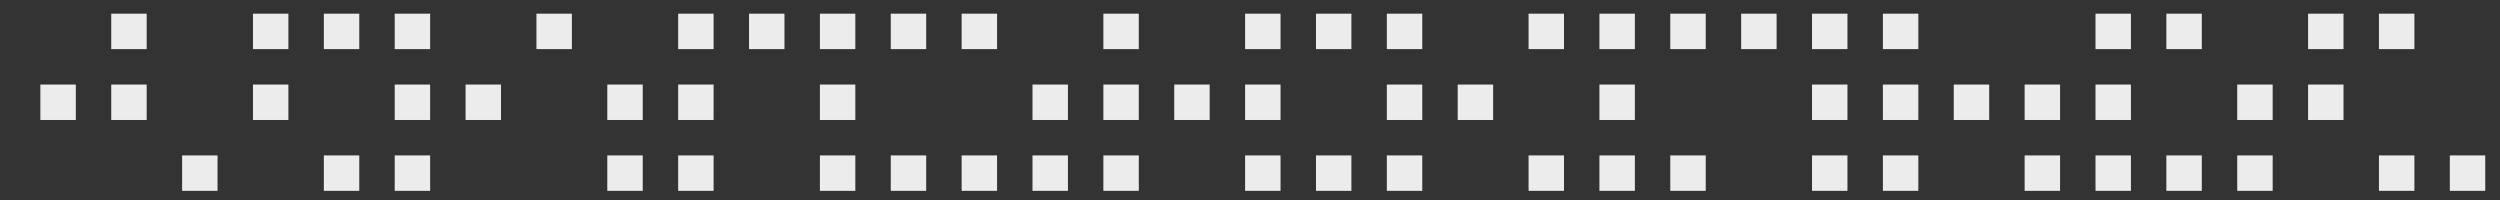 <?xml version="1.0" encoding="utf-8"?>
<!-- Generator: Adobe Illustrator 15.1.0, SVG Export Plug-In . SVG Version: 6.00 Build 0)  -->
<!DOCTYPE svg PUBLIC "-//W3C//DTD SVG 1.1//EN" "http://www.w3.org/Graphics/SVG/1.1/DTD/svg11.dtd">
<svg version="1.1" id="Ebene_1" xmlns="http://www.w3.org/2000/svg" xmlns:xlink="http://www.w3.org/1999/xlink" x="0px" y="0px"
	 width="1000px" height="80px" viewBox="0 0 1000 80" enable-background="new 0 0 1000 80" xml:space="preserve">
<rect x="0" y="0" width="1000" height="80" fill="#333333" stroke="none"/>
<g>
	<polygon fill="#ECECEC" points="16.15,33.819 16.15,47.992 30.323,47.992 30.323,33.819 16.15,33.819 	"/>
	<polygon fill="#ECECEC" points="44.496,5.473 44.496,19.646 58.669,19.646 58.669,5.473 44.496,5.473 	"/>
	<polygon fill="#ECECEC" points="44.496,33.819 44.496,47.992 58.669,47.992 58.669,33.819 44.496,33.819 	"/>
	<polygon fill="#ECECEC" points="72.843,62.166 72.843,76.338 87.016,76.338 87.016,62.166 72.843,62.166 	"/>
	<polygon fill="#ECECEC" points="101.189,5.473 101.189,19.646 115.362,19.646 115.362,5.473 101.189,5.473 	"/>
	<polygon fill="#ECECEC" points="129.536,5.473 129.536,19.646 143.709,19.646 143.709,5.473 129.536,5.473 	"/>
	<polygon fill="#ECECEC" points="157.882,33.819 157.882,47.992 172.055,47.992 172.055,33.819 157.882,33.819 	"/>
	<polygon fill="#ECECEC" points="157.882,62.166 157.882,76.338 172.055,76.338 172.055,62.166 157.882,62.166 	"/>
	<polygon fill="#ECECEC" points="214.575,5.473 214.575,19.646 228.748,19.646 228.748,5.473 214.575,5.473 	"/>
	<polygon fill="#ECECEC" points="242.921,33.819 242.921,47.992 257.095,47.992 257.095,33.819 242.921,33.819 	"/>
	<polygon fill="#ECECEC" points="271.268,5.473 271.268,19.646 285.441,19.646 285.441,5.473 271.268,5.473 	"/>
	<polygon fill="#ECECEC" points="271.268,33.819 271.268,47.992 285.441,47.992 285.441,33.819 271.268,33.819 	"/>
	<polygon fill="#ECECEC" points="271.268,62.166 271.268,76.338 285.441,76.338 285.441,62.166 271.268,62.166 	"/>
	<polygon fill="#ECECEC" points="299.614,5.473 299.614,19.646 313.788,19.646 313.788,5.473 299.614,5.473 	"/>
	<polygon fill="#ECECEC" points="327.961,5.473 327.961,19.646 342.135,19.646 342.135,5.473 327.961,5.473 	"/>
	<polygon fill="#ECECEC" points="327.961,33.819 327.961,47.992 342.135,47.992 342.135,33.819 327.961,33.819 	"/>
	<polygon fill="#ECECEC" points="327.961,62.166 327.961,76.338 342.135,76.338 342.135,62.166 327.961,62.166 	"/>
	<polygon fill="#ECECEC" points="384.654,5.473 384.654,19.646 398.827,19.646 398.827,5.473 384.654,5.473 	"/>
	<polygon fill="#ECECEC" points="413,33.819 413,47.992 427.174,47.992 427.174,33.819 413,33.819 	"/>
	<polygon fill="#ECECEC" points="413,62.166 413,76.338 427.174,76.338 427.174,62.166 413,62.166 	"/>
	<polygon fill="#ECECEC" points="441.348,5.473 441.348,19.646 455.52,19.646 455.52,5.473 441.348,5.473 	"/>
	<polygon fill="#ECECEC" points="441.348,62.166 441.348,76.338 455.52,76.338 455.52,62.166 441.348,62.166 	"/>
	<polygon fill="#ECECEC" points="469.693,33.819 469.693,47.992 483.867,47.992 483.867,33.819 469.693,33.819 	"/>
	<polygon fill="#ECECEC" points="498.041,5.473 498.041,19.646 512.213,19.646 512.213,5.473 498.041,5.473 	"/>
	<polygon fill="#ECECEC" points="498.041,33.819 498.041,47.992 512.213,47.992 512.213,33.819 498.041,33.819 	"/>
	<polygon fill="#ECECEC" points="498.041,62.166 498.041,76.338 512.213,76.338 512.213,62.166 498.041,62.166 	"/>
	<polygon fill="#ECECEC" points="526.387,5.473 526.387,19.646 540.559,19.646 540.559,5.473 526.387,5.473 	"/>
	<polygon fill="#ECECEC" points="526.387,62.166 526.387,76.338 540.559,76.338 540.559,62.166 526.387,62.166 	"/>
	<polygon fill="#ECECEC" points="554.732,5.473 554.732,19.646 568.906,19.646 568.906,5.473 554.732,5.473 	"/>
	<polygon fill="#ECECEC" points="554.732,33.819 554.732,47.992 568.906,47.992 568.906,33.819 554.732,33.819 	"/>
	<polygon fill="#ECECEC" points="554.732,62.166 554.732,76.338 568.906,76.338 568.906,62.166 554.732,62.166 	"/>
	<polygon fill="#ECECEC" points="611.426,5.473 611.426,19.646 625.6,19.646 625.6,5.473 611.426,5.473 	"/>
	<polygon fill="#ECECEC" points="639.771,5.473 639.771,19.646 653.945,19.646 653.945,5.473 639.771,5.473 	"/>
	<polygon fill="#ECECEC" points="639.771,33.819 639.771,47.992 653.945,47.992 653.945,33.819 639.771,33.819 	"/>
	<polygon fill="#ECECEC" points="639.771,62.166 639.771,76.338 653.945,76.338 653.945,62.166 639.771,62.166 	"/>
	<polygon fill="#ECECEC" points="668.117,62.166 668.117,76.338 682.293,76.338 682.293,62.166 668.117,62.166 	"/>
	<polygon fill="#ECECEC" points="696.465,5.473 696.465,19.646 710.639,19.646 710.639,5.473 696.465,5.473 	"/>
	<polygon fill="#ECECEC" points="724.811,5.473 724.811,19.646 738.984,19.646 738.984,5.473 724.811,5.473 	"/>
	<polygon fill="#ECECEC" points="724.811,62.166 724.811,76.338 738.984,76.338 738.984,62.166 724.811,62.166 	"/>
	<polygon fill="#ECECEC" points="753.158,5.473 753.158,19.646 767.332,19.646 767.332,5.473 753.158,5.473 	"/>
	<polygon fill="#ECECEC" points="753.158,33.819 753.158,47.992 767.332,47.992 767.332,33.819 753.158,33.819 	"/>
	<polygon fill="#ECECEC" points="753.158,62.166 753.158,76.338 767.332,76.338 767.332,62.166 753.158,62.166 	"/>
	<polygon fill="#ECECEC" points="781.504,33.819 781.504,47.992 795.678,47.992 795.678,33.819 781.504,33.819 	"/>
	<polygon fill="#ECECEC" points="809.852,33.819 809.852,47.992 824.027,47.992 824.027,33.819 809.852,33.819 	"/>
	<polygon fill="#ECECEC" points="838.199,5.473 838.199,19.646 852.369,19.646 852.369,5.473 838.199,5.473 	"/>
	<polygon fill="#ECECEC" points="838.199,33.819 838.199,47.992 852.369,47.992 852.369,33.819 838.199,33.819 	"/>
	<polygon fill="#ECECEC" points="838.199,62.166 838.199,76.338 852.369,76.338 852.369,62.166 838.199,62.166 	"/>
	<polygon fill="#ECECEC" points="866.549,5.473 866.549,19.646 880.719,19.646 880.719,5.473 866.549,5.473 	"/>
	<polygon fill="#ECECEC" points="866.549,62.166 866.549,76.338 880.719,76.338 880.719,62.166 866.549,62.166 	"/>
	<polygon fill="#ECECEC" points="894.889,33.819 894.889,47.992 909.068,47.992 909.068,33.819 894.889,33.819 	"/>
	<polygon fill="#ECECEC" points="894.889,62.166 894.889,76.338 909.068,76.338 909.068,62.166 894.889,62.166 	"/>
	<polygon fill="#ECECEC" points="923.238,5.473 923.238,19.646 937.408,19.646 937.408,5.473 923.238,5.473 	"/>
	<polygon fill="#ECECEC" points="951.578,5.473 951.578,19.646 965.758,19.646 965.758,5.473 951.578,5.473 	"/>
	<polygon fill="#ECECEC" points="951.578,62.166 951.578,76.338 965.758,76.338 965.758,62.166 951.578,62.166 	"/>
	<polygon fill="#ECECEC" points="101.189,33.819 101.189,47.992 115.362,47.992 115.362,33.819 101.189,33.819 	"/>
	<polygon fill="#ECECEC" points="157.882,5.473 157.882,19.646 172.055,19.646 172.055,5.473 157.882,5.473 	"/>
	<polygon fill="#ECECEC" points="129.536,62.166 129.536,76.338 143.709,76.338 143.709,62.166 129.536,62.166 	"/>
	<polygon fill="#ECECEC" points="186.229,33.819 186.229,47.992 200.402,47.992 200.402,33.819 186.229,33.819 	"/>
	<polygon fill="#ECECEC" points="242.921,62.166 242.921,76.338 257.095,76.338 257.095,62.166 242.921,62.166 	"/>
	<polygon fill="#ECECEC" points="356.307,5.473 356.307,19.646 370.48,19.646 370.48,5.473 356.307,5.473 	"/>
	<polygon fill="#ECECEC" points="356.307,62.166 356.307,76.338 370.48,76.338 370.48,62.166 356.307,62.166 	"/>
	<polygon fill="#ECECEC" points="384.654,62.166 384.654,76.338 398.827,76.338 398.827,62.166 384.654,62.166 	"/>
	<polygon fill="#ECECEC" points="441.348,33.819 441.348,47.992 455.52,47.992 455.52,33.819 441.348,33.819 	"/>
	<polygon fill="#ECECEC" points="583.08,33.819 583.08,47.992 597.252,47.992 597.252,33.819 583.08,33.819 	"/>
	<polygon fill="#ECECEC" points="611.426,62.166 611.426,76.338 625.6,76.338 625.6,62.166 611.426,62.166 	"/>
	<polygon fill="#ECECEC" points="724.811,33.819 724.811,47.992 738.984,47.992 738.984,33.819 724.811,33.819 	"/>
	<polygon fill="#ECECEC" points="923.238,33.819 923.238,47.992 937.408,47.992 937.408,33.819 923.238,33.819 	"/>
	<polygon fill="#ECECEC" points="668.117,5.473 668.117,19.646 682.293,19.646 682.293,5.473 668.117,5.473 	"/>
	<polygon fill="#ECECEC" points="809.852,62.166 809.852,76.338 824.027,76.338 824.027,62.166 809.852,62.166 	"/>
	<polygon fill="#ECECEC" points="979.928,62.166 979.928,76.338 994.098,76.338 994.098,62.166 979.928,62.166 	"/>
</g>
</svg>
